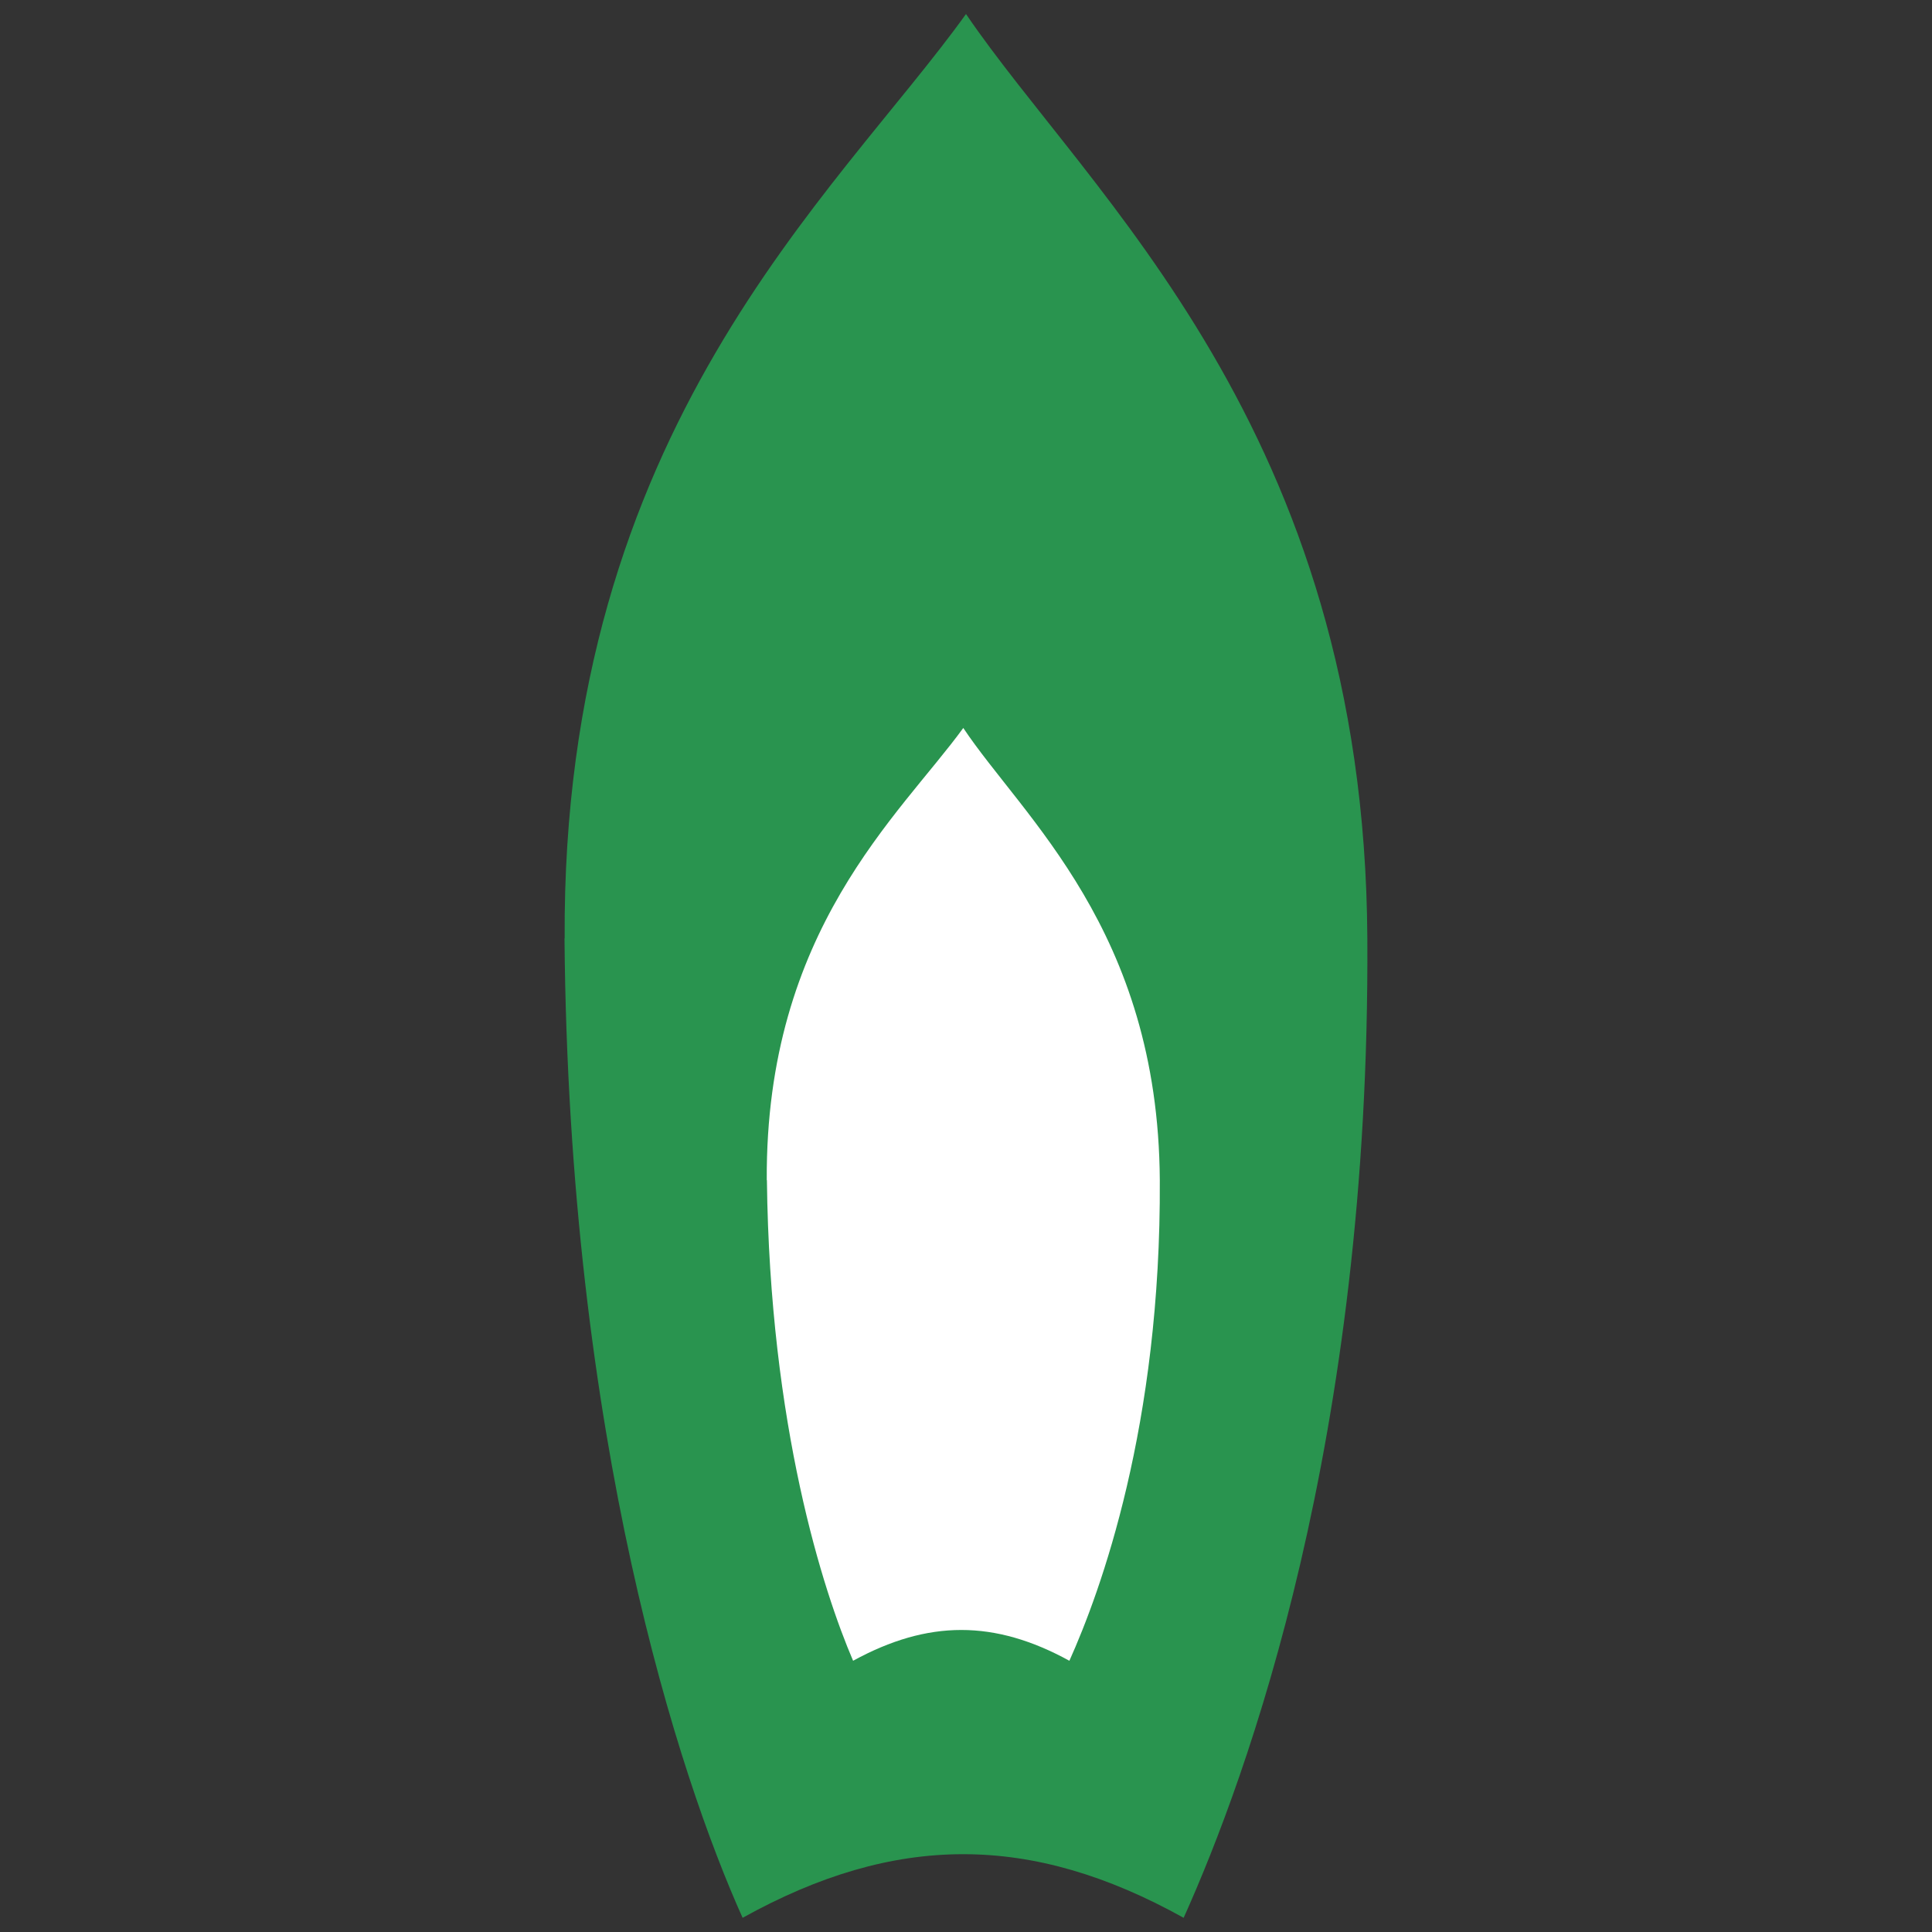 <?xml version="1.0" encoding="UTF-8"?><svg id="e90f48f1-9a14-4df9-b275-d87ce2bba15a" xmlns="http://www.w3.org/2000/svg" viewBox="0 0 128 128"><rect x="0" y="0" width="128" height="128" fill="#333333" stroke="none"/><defs><style>.cls-1{fill:#fff;}.cls-2{fill:#29944f;}</style></defs><path class="cls-2" d="m37.41,62.17c-.19-33.8,17.98-49.25,26.59-61.24,8.15,11.99,26.41,27.44,26.59,61.24.19,33.24-7.96,55.53-12.17,64.89-10.11-5.62-19.1-5.62-29.22,0-4.21-9.36-11.52-31.65-11.8-64.89h0Z"/><path class="cls-1" d="m50.8,78.19c-.09-16.57,8.8-24.16,13.02-29.96,3.93,5.9,12.92,13.39,13.02,29.96.09,16.29-3.93,27.25-5.99,31.84-4.96-2.72-9.36-2.72-14.33,0-1.97-4.59-5.52-15.54-5.71-31.84Z"/></svg>